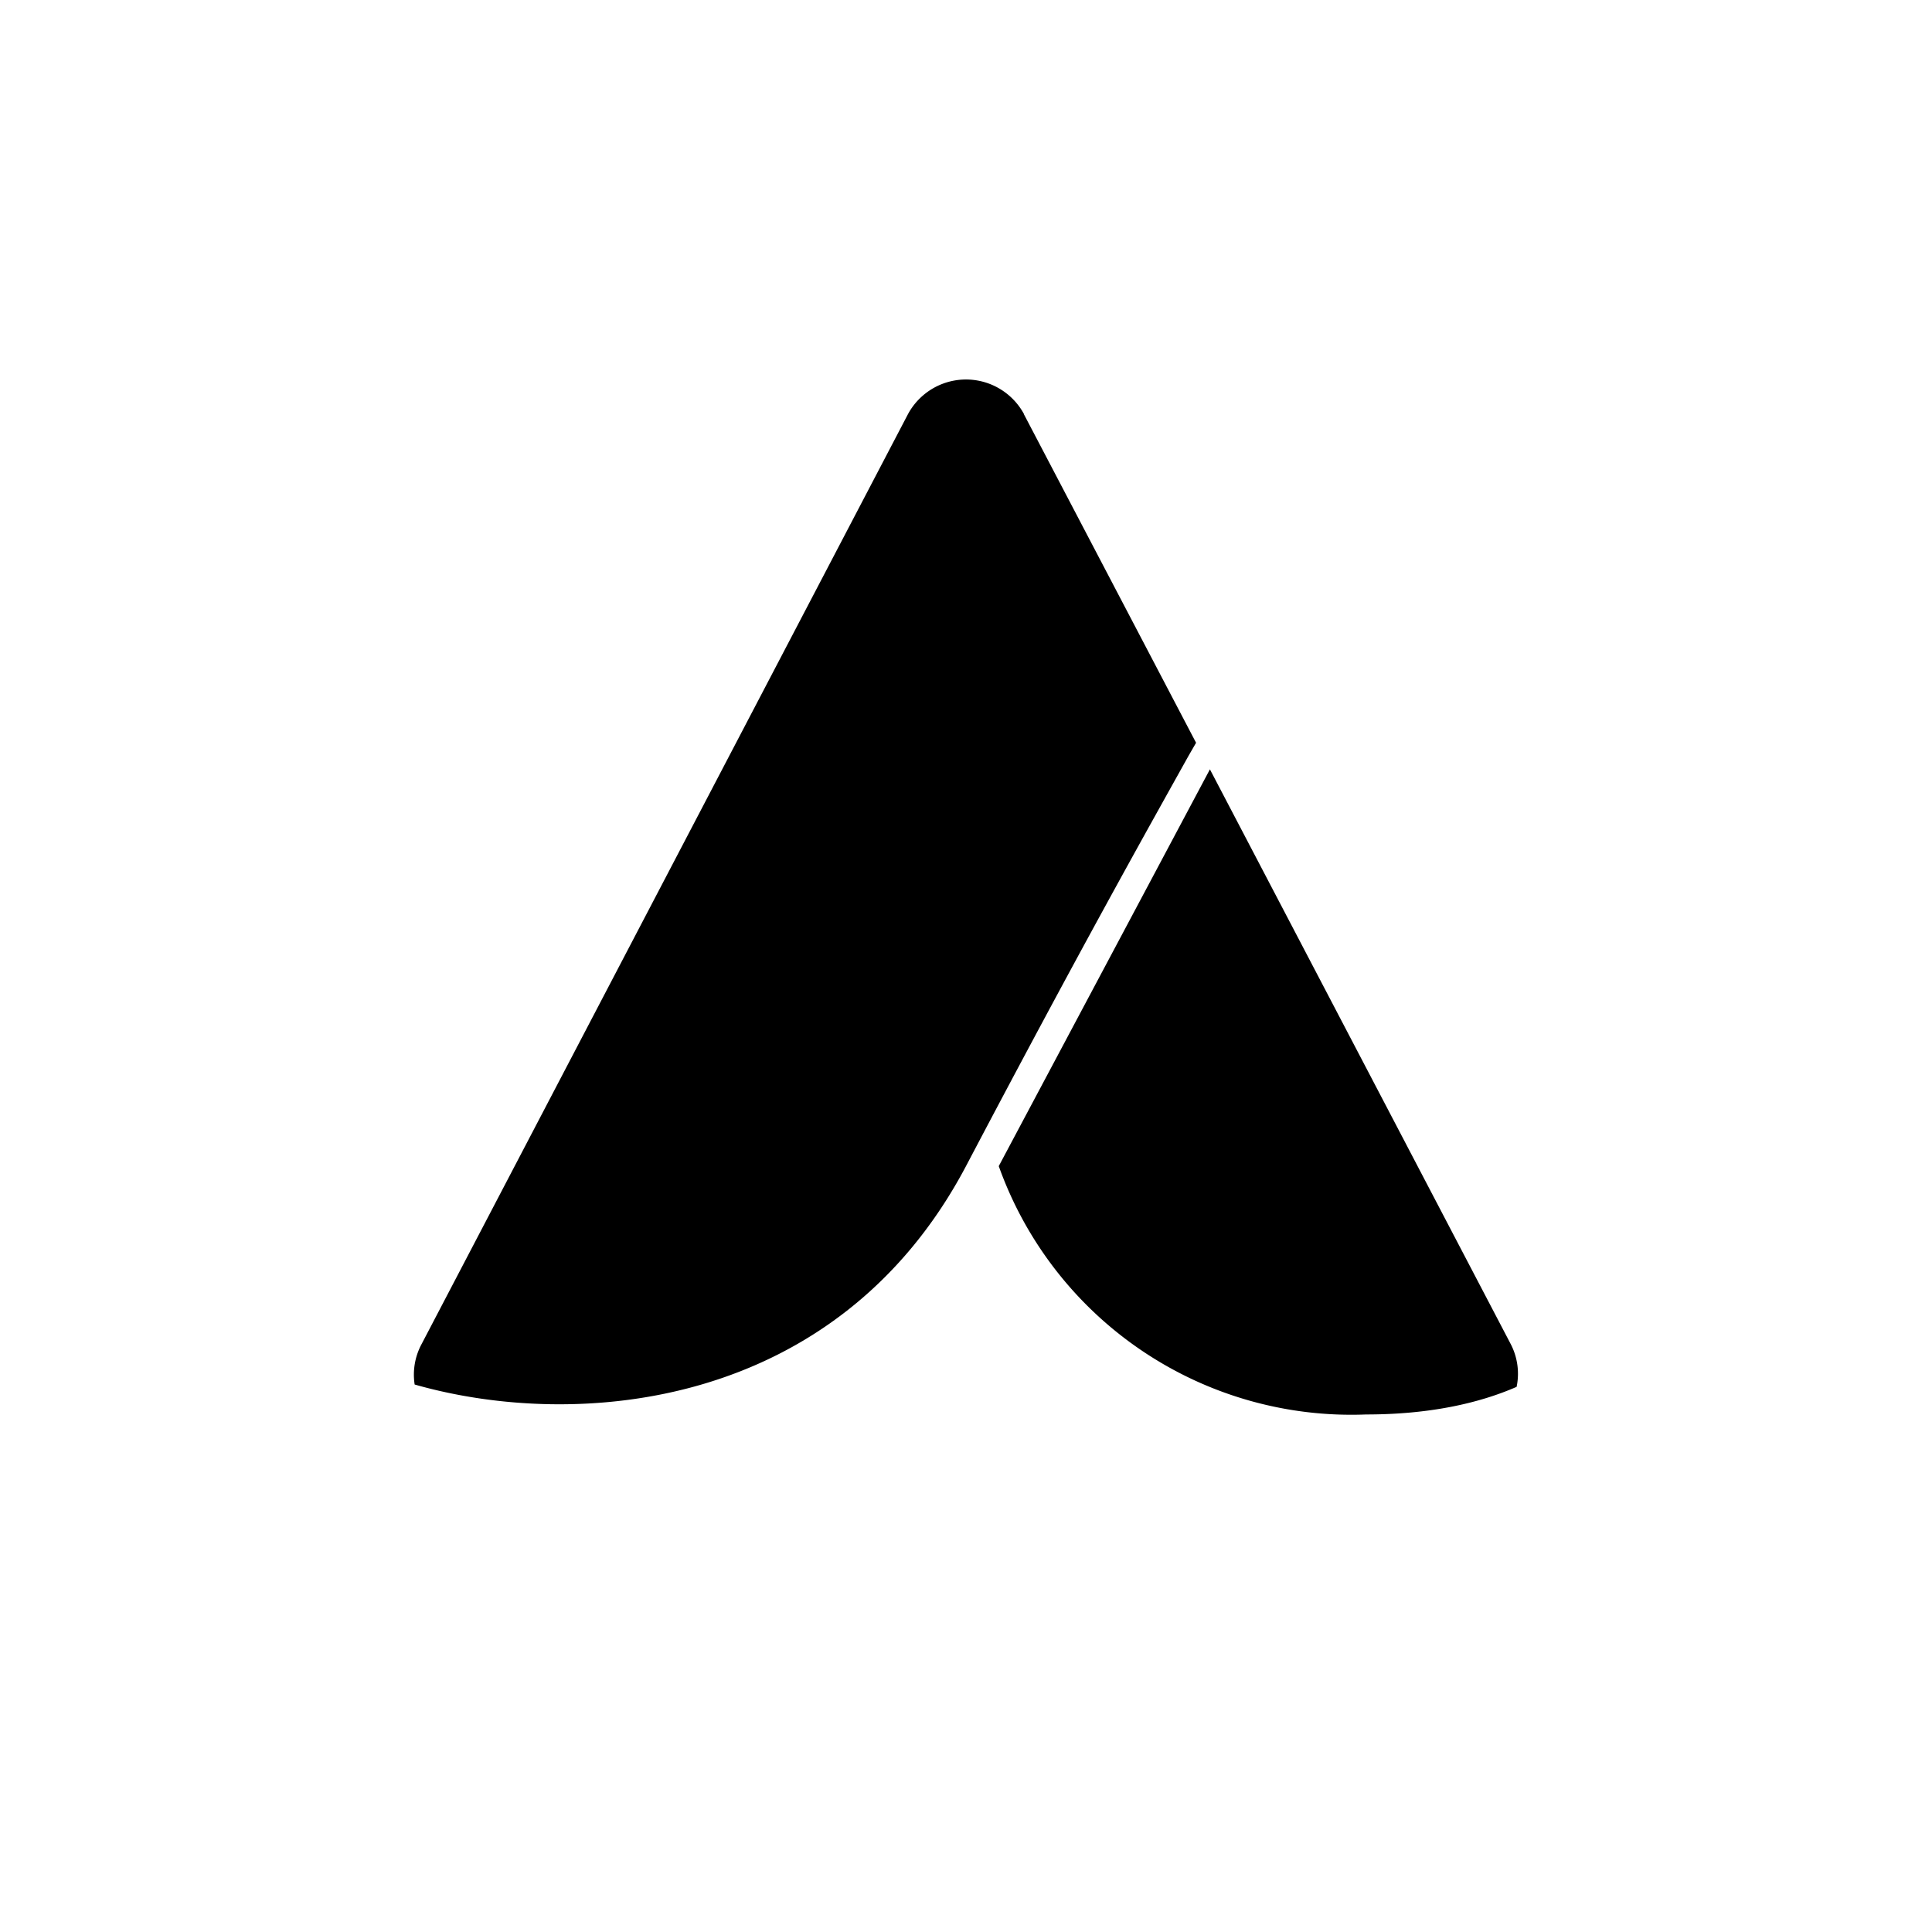 <?xml version="1.0" encoding="utf-8"?>
<!-- Generator: www.svgicons.com -->
<svg xmlns="http://www.w3.org/2000/svg" width="800" height="800" viewBox="0 0 24 24">
<path fill="currentColor" d="M12.72 5.143a.819.819 0 0 0-1.44 0L5.237 16.697a.8.8 0 0 0-.086.502c2.01.574 5.246.32 6.849-2.713c1.414-2.687 2.246-4.166 2.764-5.096l.094-.163l-2.138-4.08zm2.31 4.414l-2.623 4.929a4.65 4.65 0 0 0 4.564 3.085c.793 0 1.406-.141 1.869-.343a.8.8 0 0 0-.073-.531z"/>
</svg>